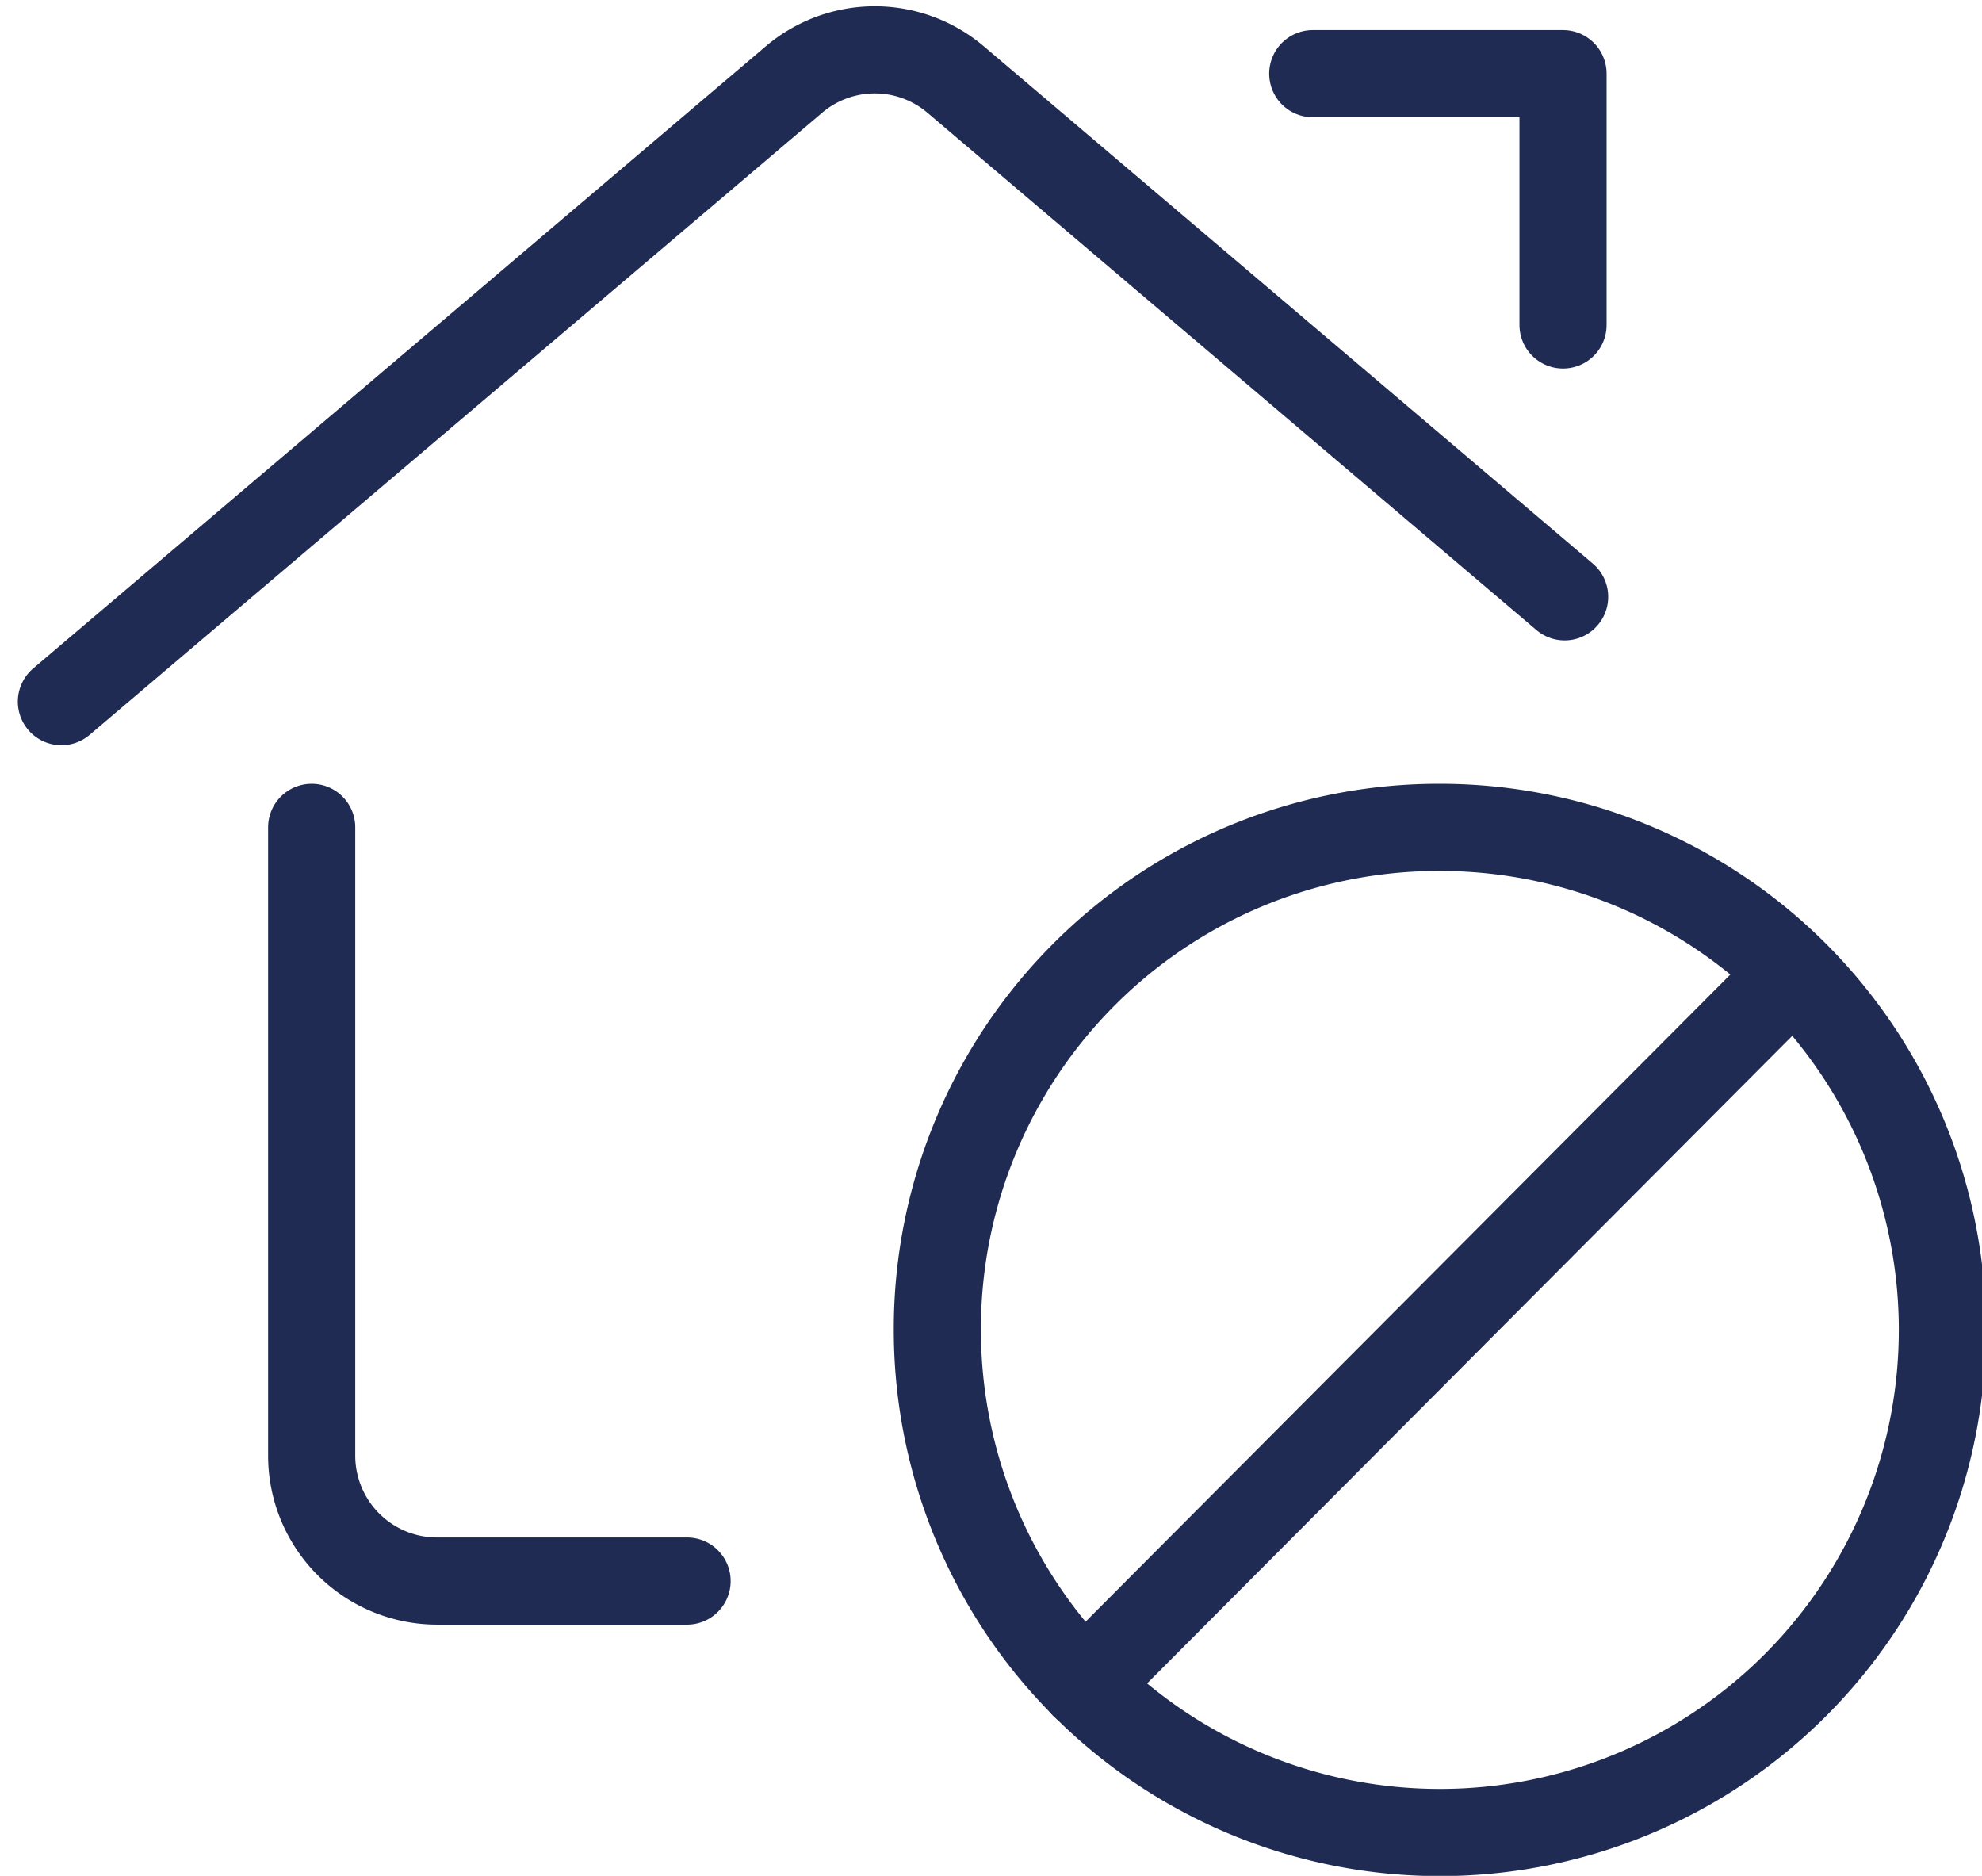 <?xml version="1.0" encoding="UTF-8"?> <svg xmlns="http://www.w3.org/2000/svg" width="68.234" height="64.572" viewBox="0 0 68.234 64.572"><defs><style> .cls-1 { fill: none; stroke: #202b54; stroke-linecap: round; stroke-linejoin: round; stroke-width: 3px; } </style></defs><g id="Group_225" data-name="Group 225" transform="translate(-1070.76 -948.877)"><path id="Path_31" data-name="Path 31" class="cls-1" d="M28.549,69.694H19.933a4.318,4.318,0,0,1-4.308-4.324V43.75" transform="translate(1065.865 933.607)"></path><path id="Path_32" data-name="Path 32" class="cls-1" d="M3.125,27.5,28.344,6.086a4.3,4.3,0,0,1,5.566,0L54.876,23.892" transform="translate(1069.749 945.529)"></path><path id="Path_33" data-name="Path 33" class="cls-1" d="M65.625,6.25h8.616V14.9" transform="translate(1050.329 945.163)"></path><path id="Path_34" data-name="Path 34" class="cls-1" d="M64.107,43.75a17.3,17.3,0,1,1-17.232,17.3A17.263,17.263,0,0,1,64.107,43.75Z" transform="translate(1056.155 933.607)"></path><path id="Path_35" data-name="Path 35" class="cls-1" d="M54.2,75.529,78.566,51.075" transform="translate(1053.879 931.35)"></path></g></svg> 